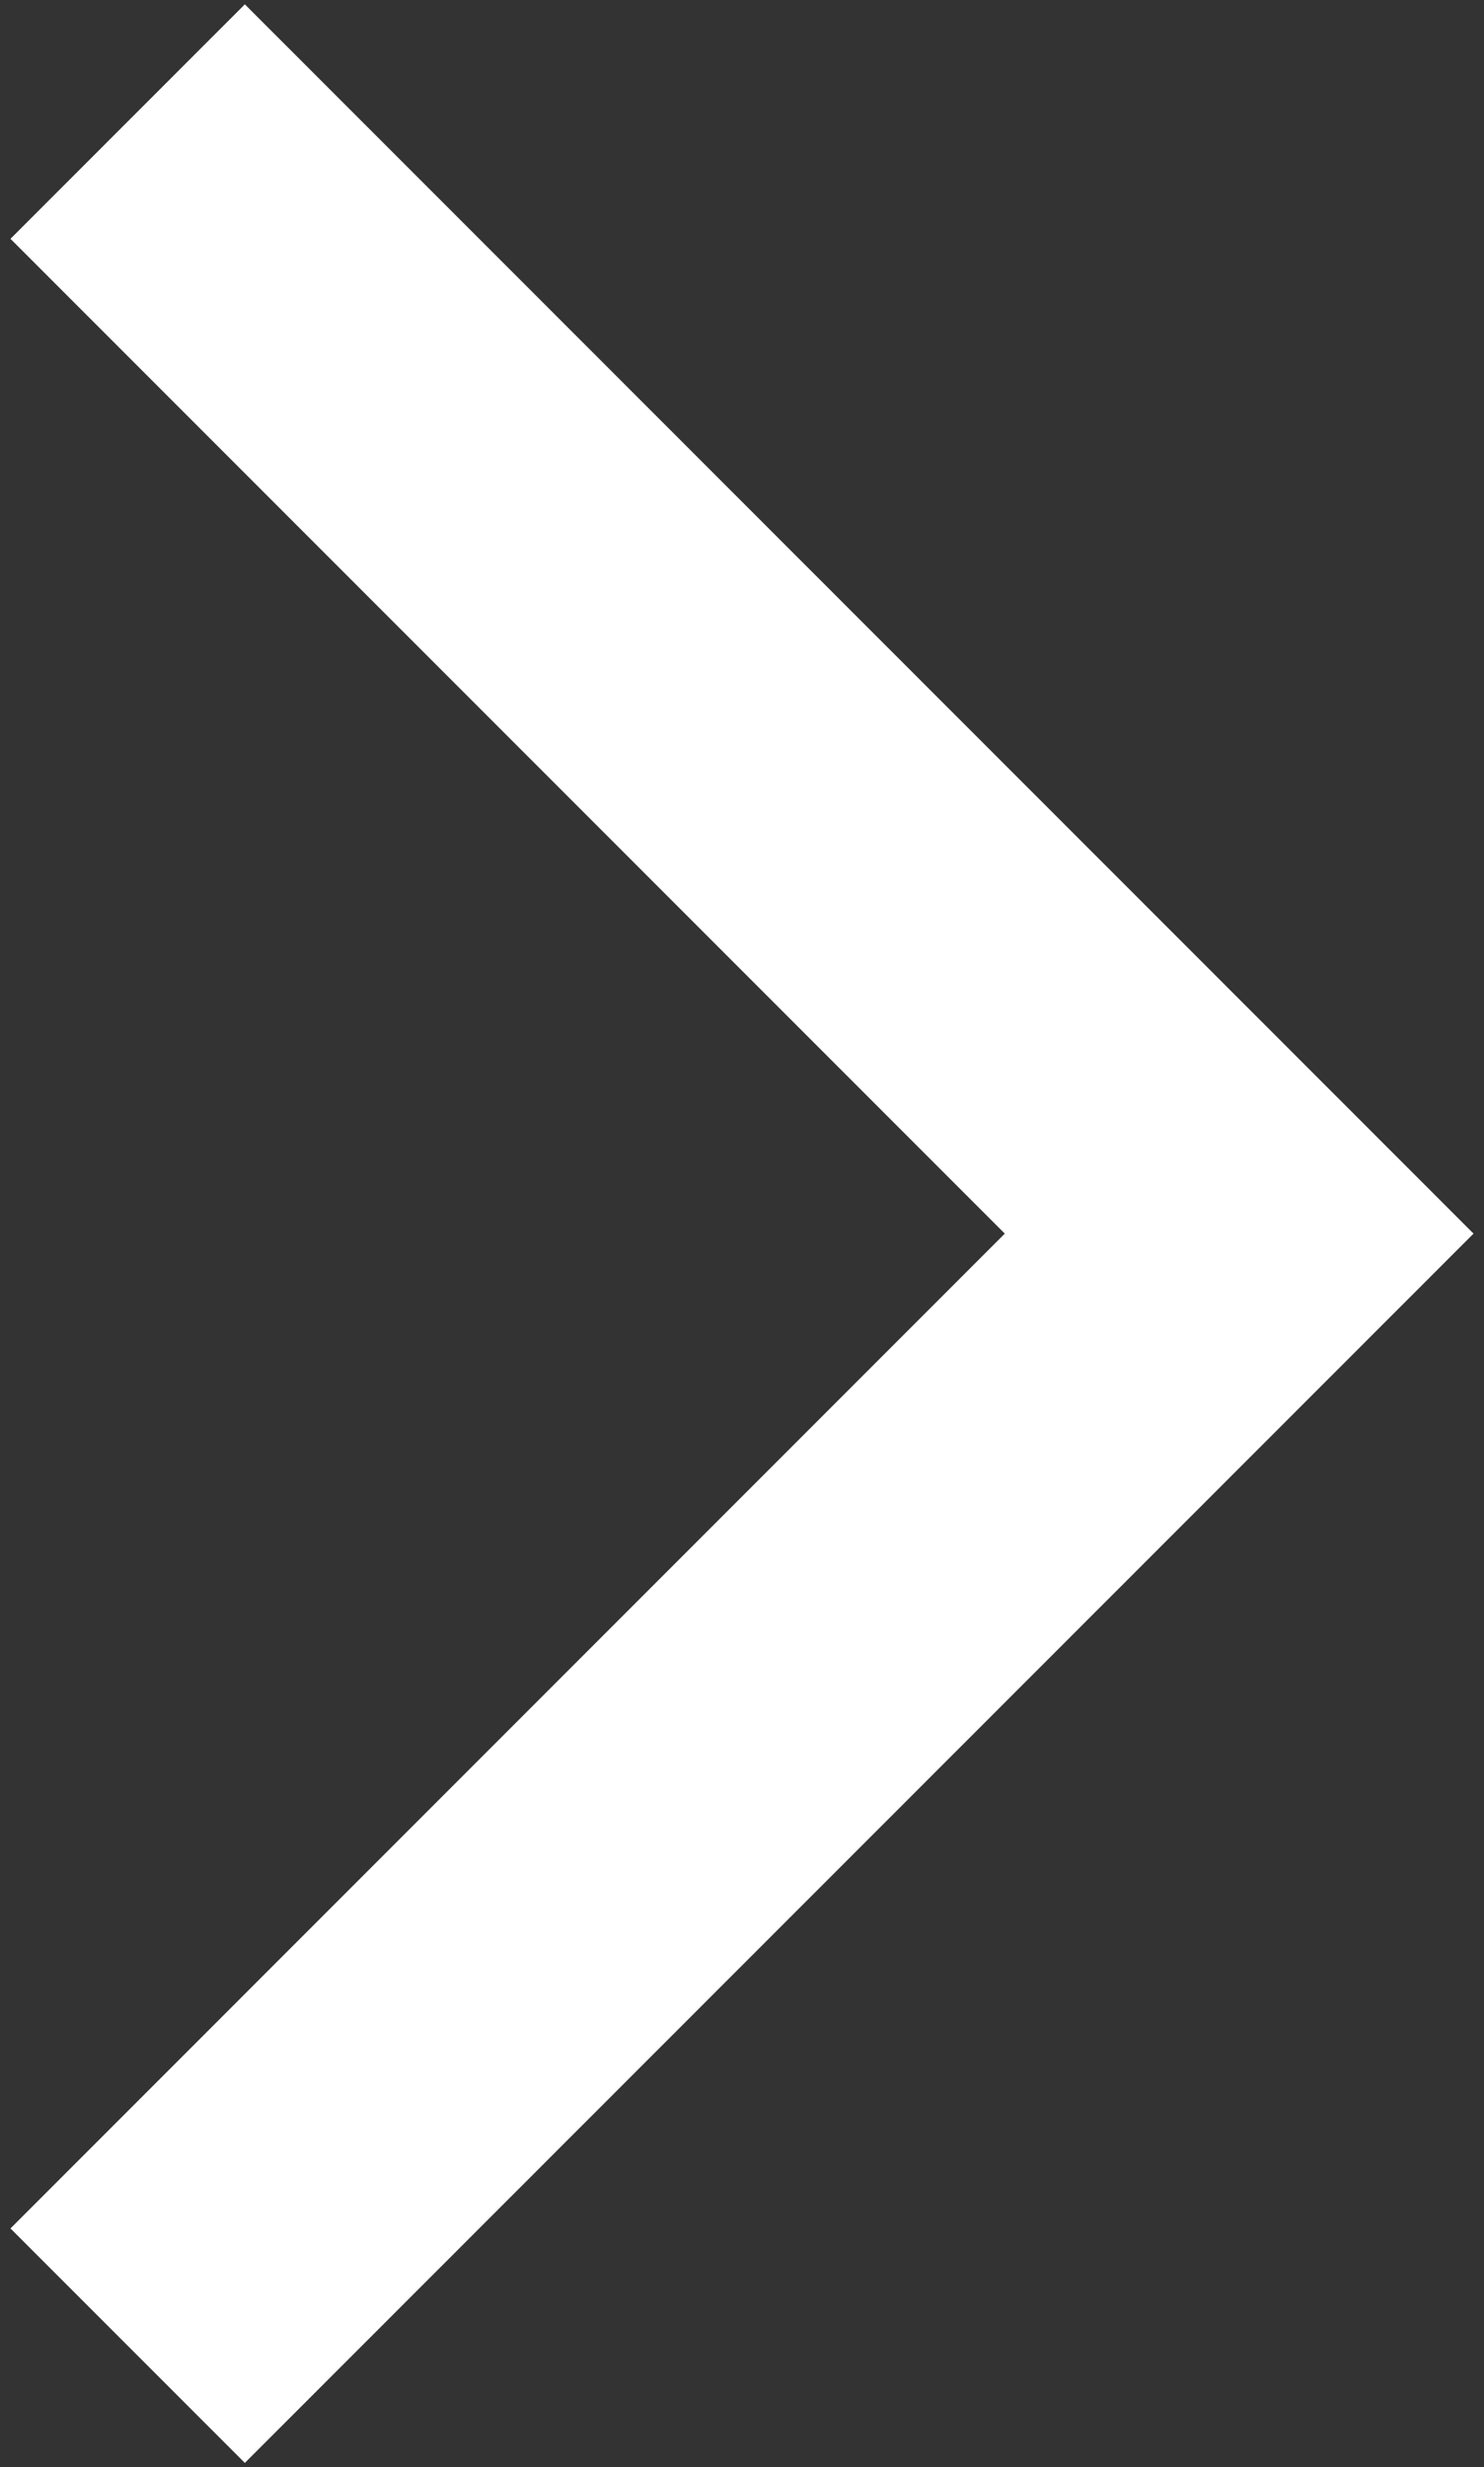 <?xml version="1.0" encoding="UTF-8"?> <svg xmlns="http://www.w3.org/2000/svg" width="136" height="226" viewBox="0 0 136 226" fill="none"><rect x="0" y="0" width="136" height="226" fill="#333333" stroke="none"/><path d="M22.438 21.875L113.562 113L22.438 204.125" stroke="white" stroke-width="30.375" stroke-miterlimit="10" stroke-linecap="square"></path></svg> 